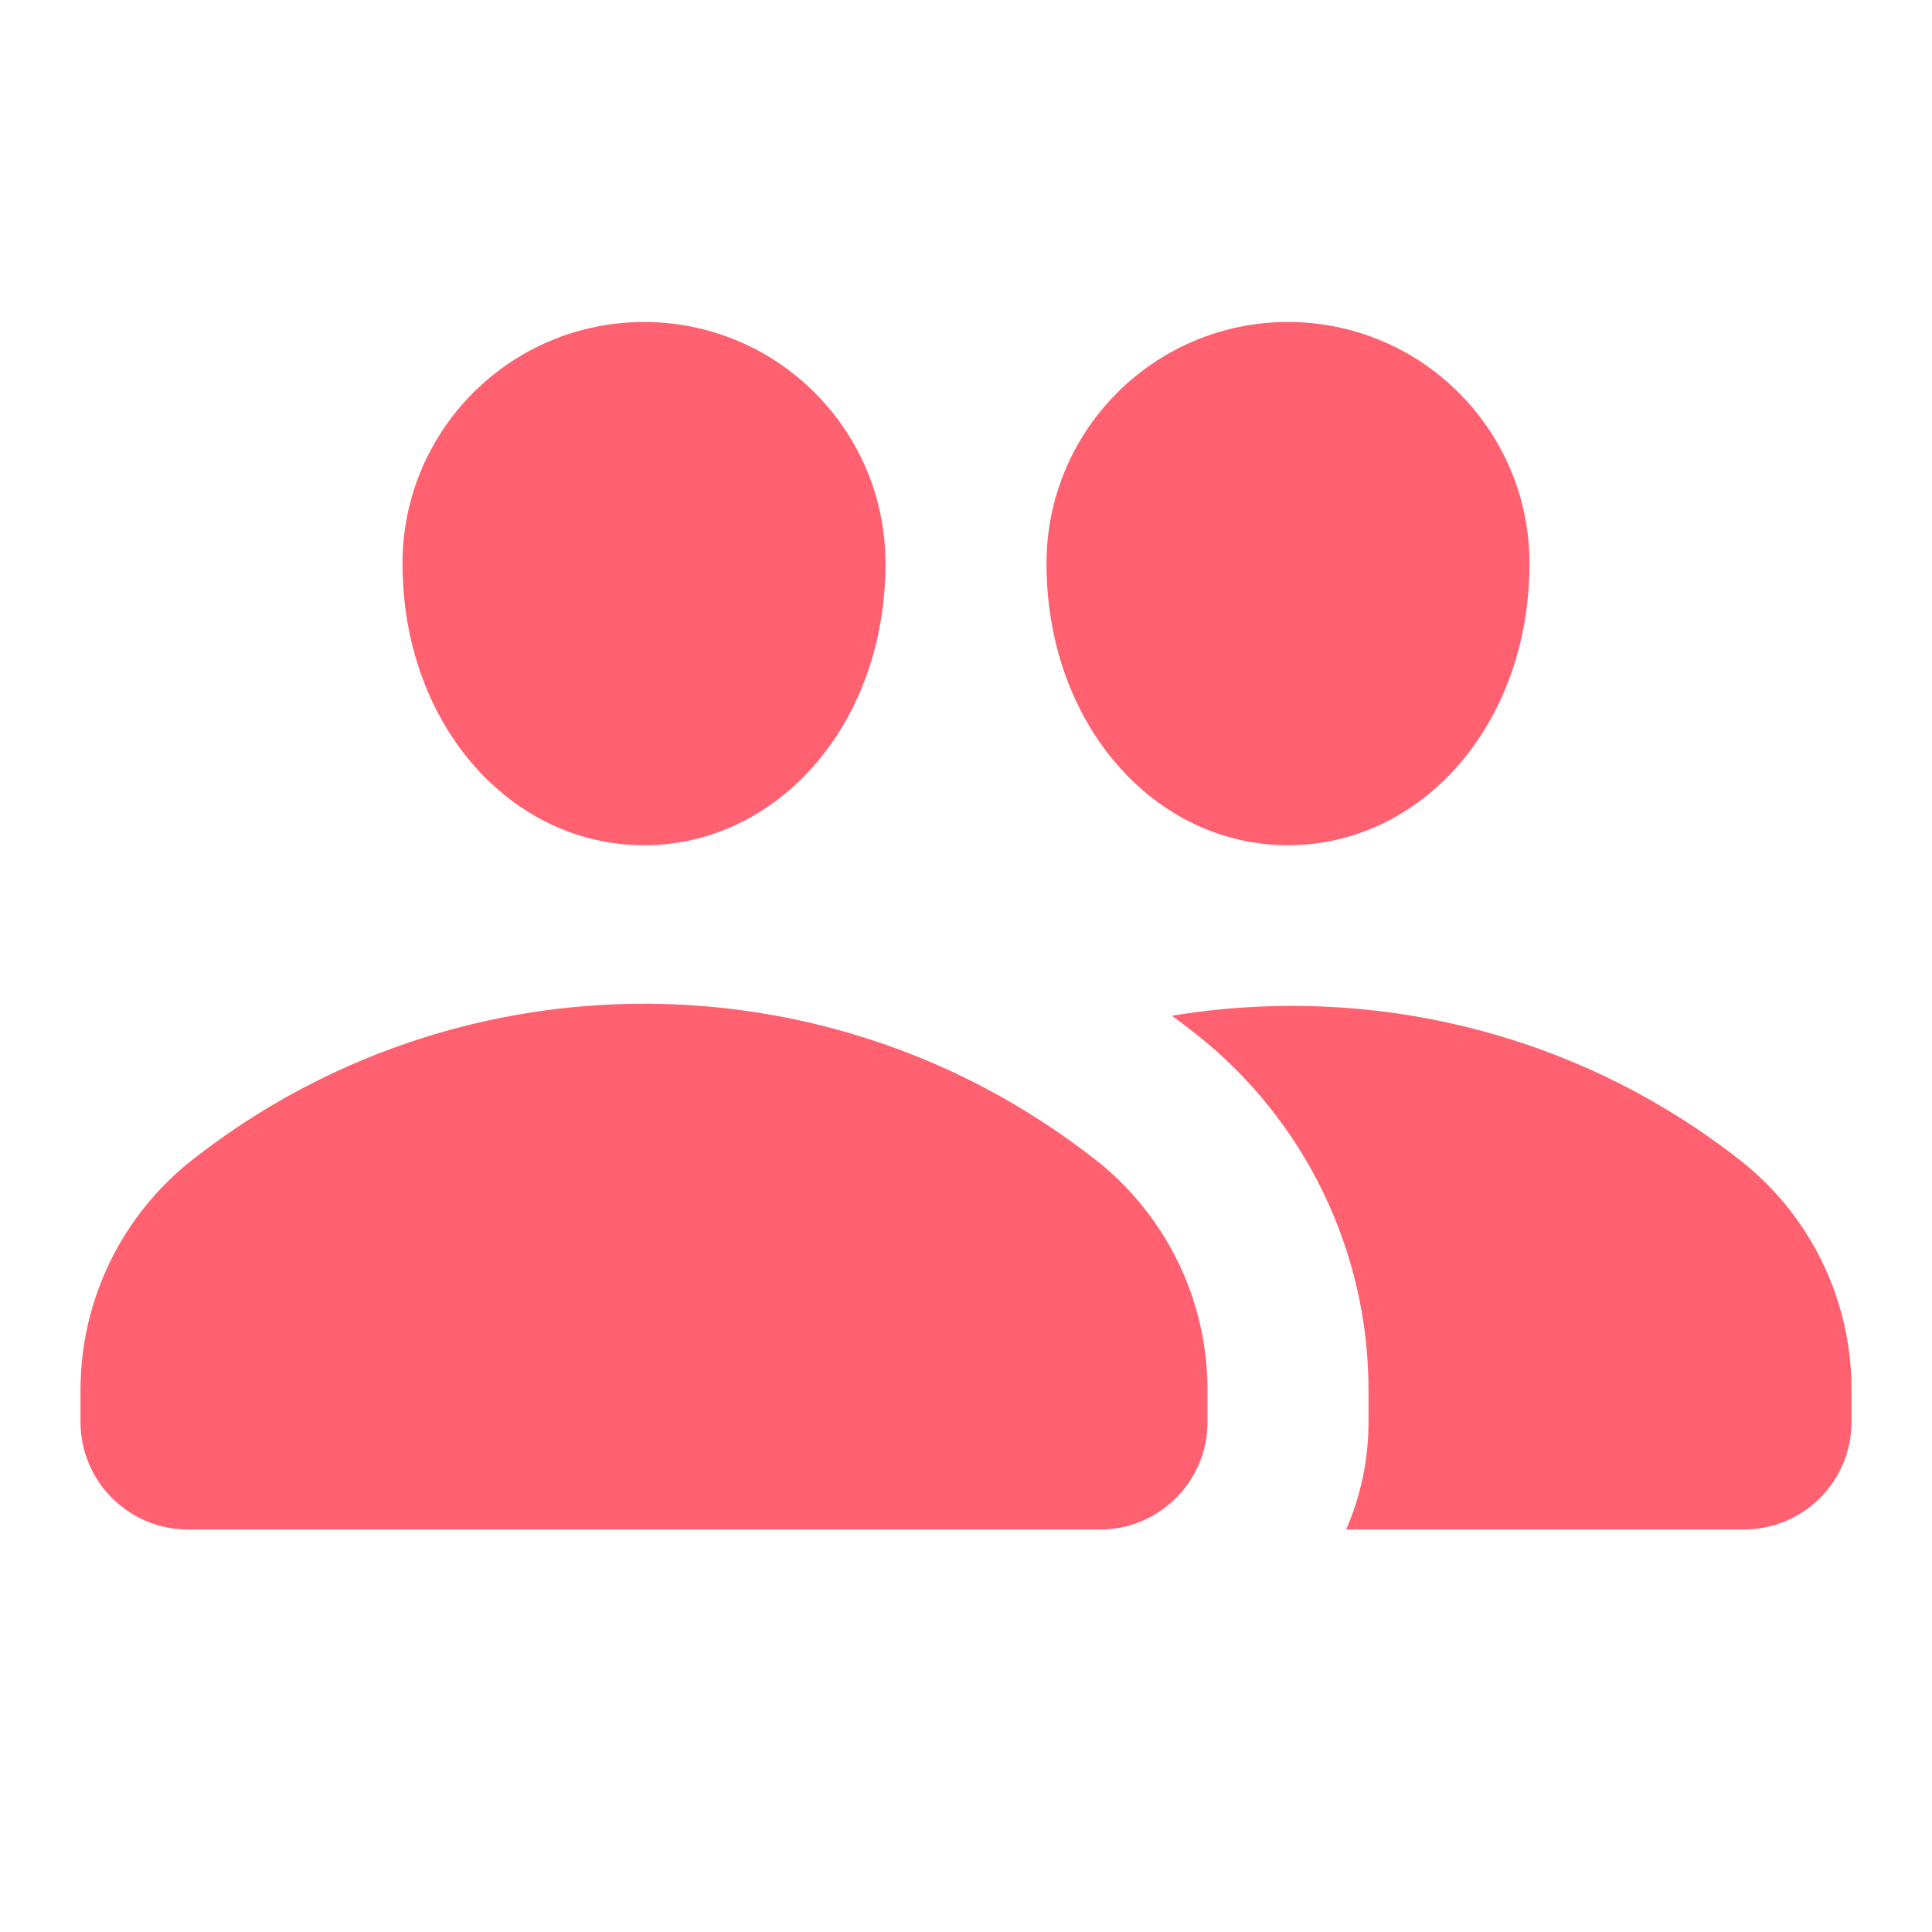 <?xml version="1.0" encoding="UTF-8"?> <svg xmlns="http://www.w3.org/2000/svg" width="24" height="24" viewBox="0 0 24 24" fill="none"><path d="M11 7C11 9 9.657 10.5 8 10.5C6.343 10.5 5 9 5 7C5 5.343 6.343 4 8 4C9.657 4 11 5.343 11 7Z" fill="#FF6170"></path><path d="M2.388 14.409C1.512 15.098 1 16.151 1 17.266V17.664C1 18.402 1.598 19 2.336 19H13.664C13.71 19 13.756 18.998 13.801 18.993C14.474 18.925 15 18.356 15 17.664V17.266C15 17.196 14.998 17.127 14.994 17.058C14.935 16.021 14.433 15.055 13.612 14.409C13.56 14.369 13.508 14.329 13.456 14.29C13.008 13.953 12.536 13.663 12.048 13.419C8.957 11.88 5.188 12.21 2.388 14.409Z" fill="#FF6170"></path><path d="M17 17.266V17.664C17 18.139 16.901 18.591 16.722 19H21.664C22.402 19 23 18.402 23 17.664V17.257C23 16.148 22.491 15.1 21.619 14.415C19.575 12.809 17.001 12.214 14.559 12.618C14.656 12.689 14.752 12.762 14.847 12.837C16.206 13.905 17 15.537 17 17.266Z" fill="#FF6170"></path><path d="M16 10.5C17.657 10.5 19 9 19 7C19 5.343 17.657 4 16 4C14.343 4 13 5.343 13 7C13 9 14.343 10.5 16 10.5Z" fill="#FF6170"></path></svg> 